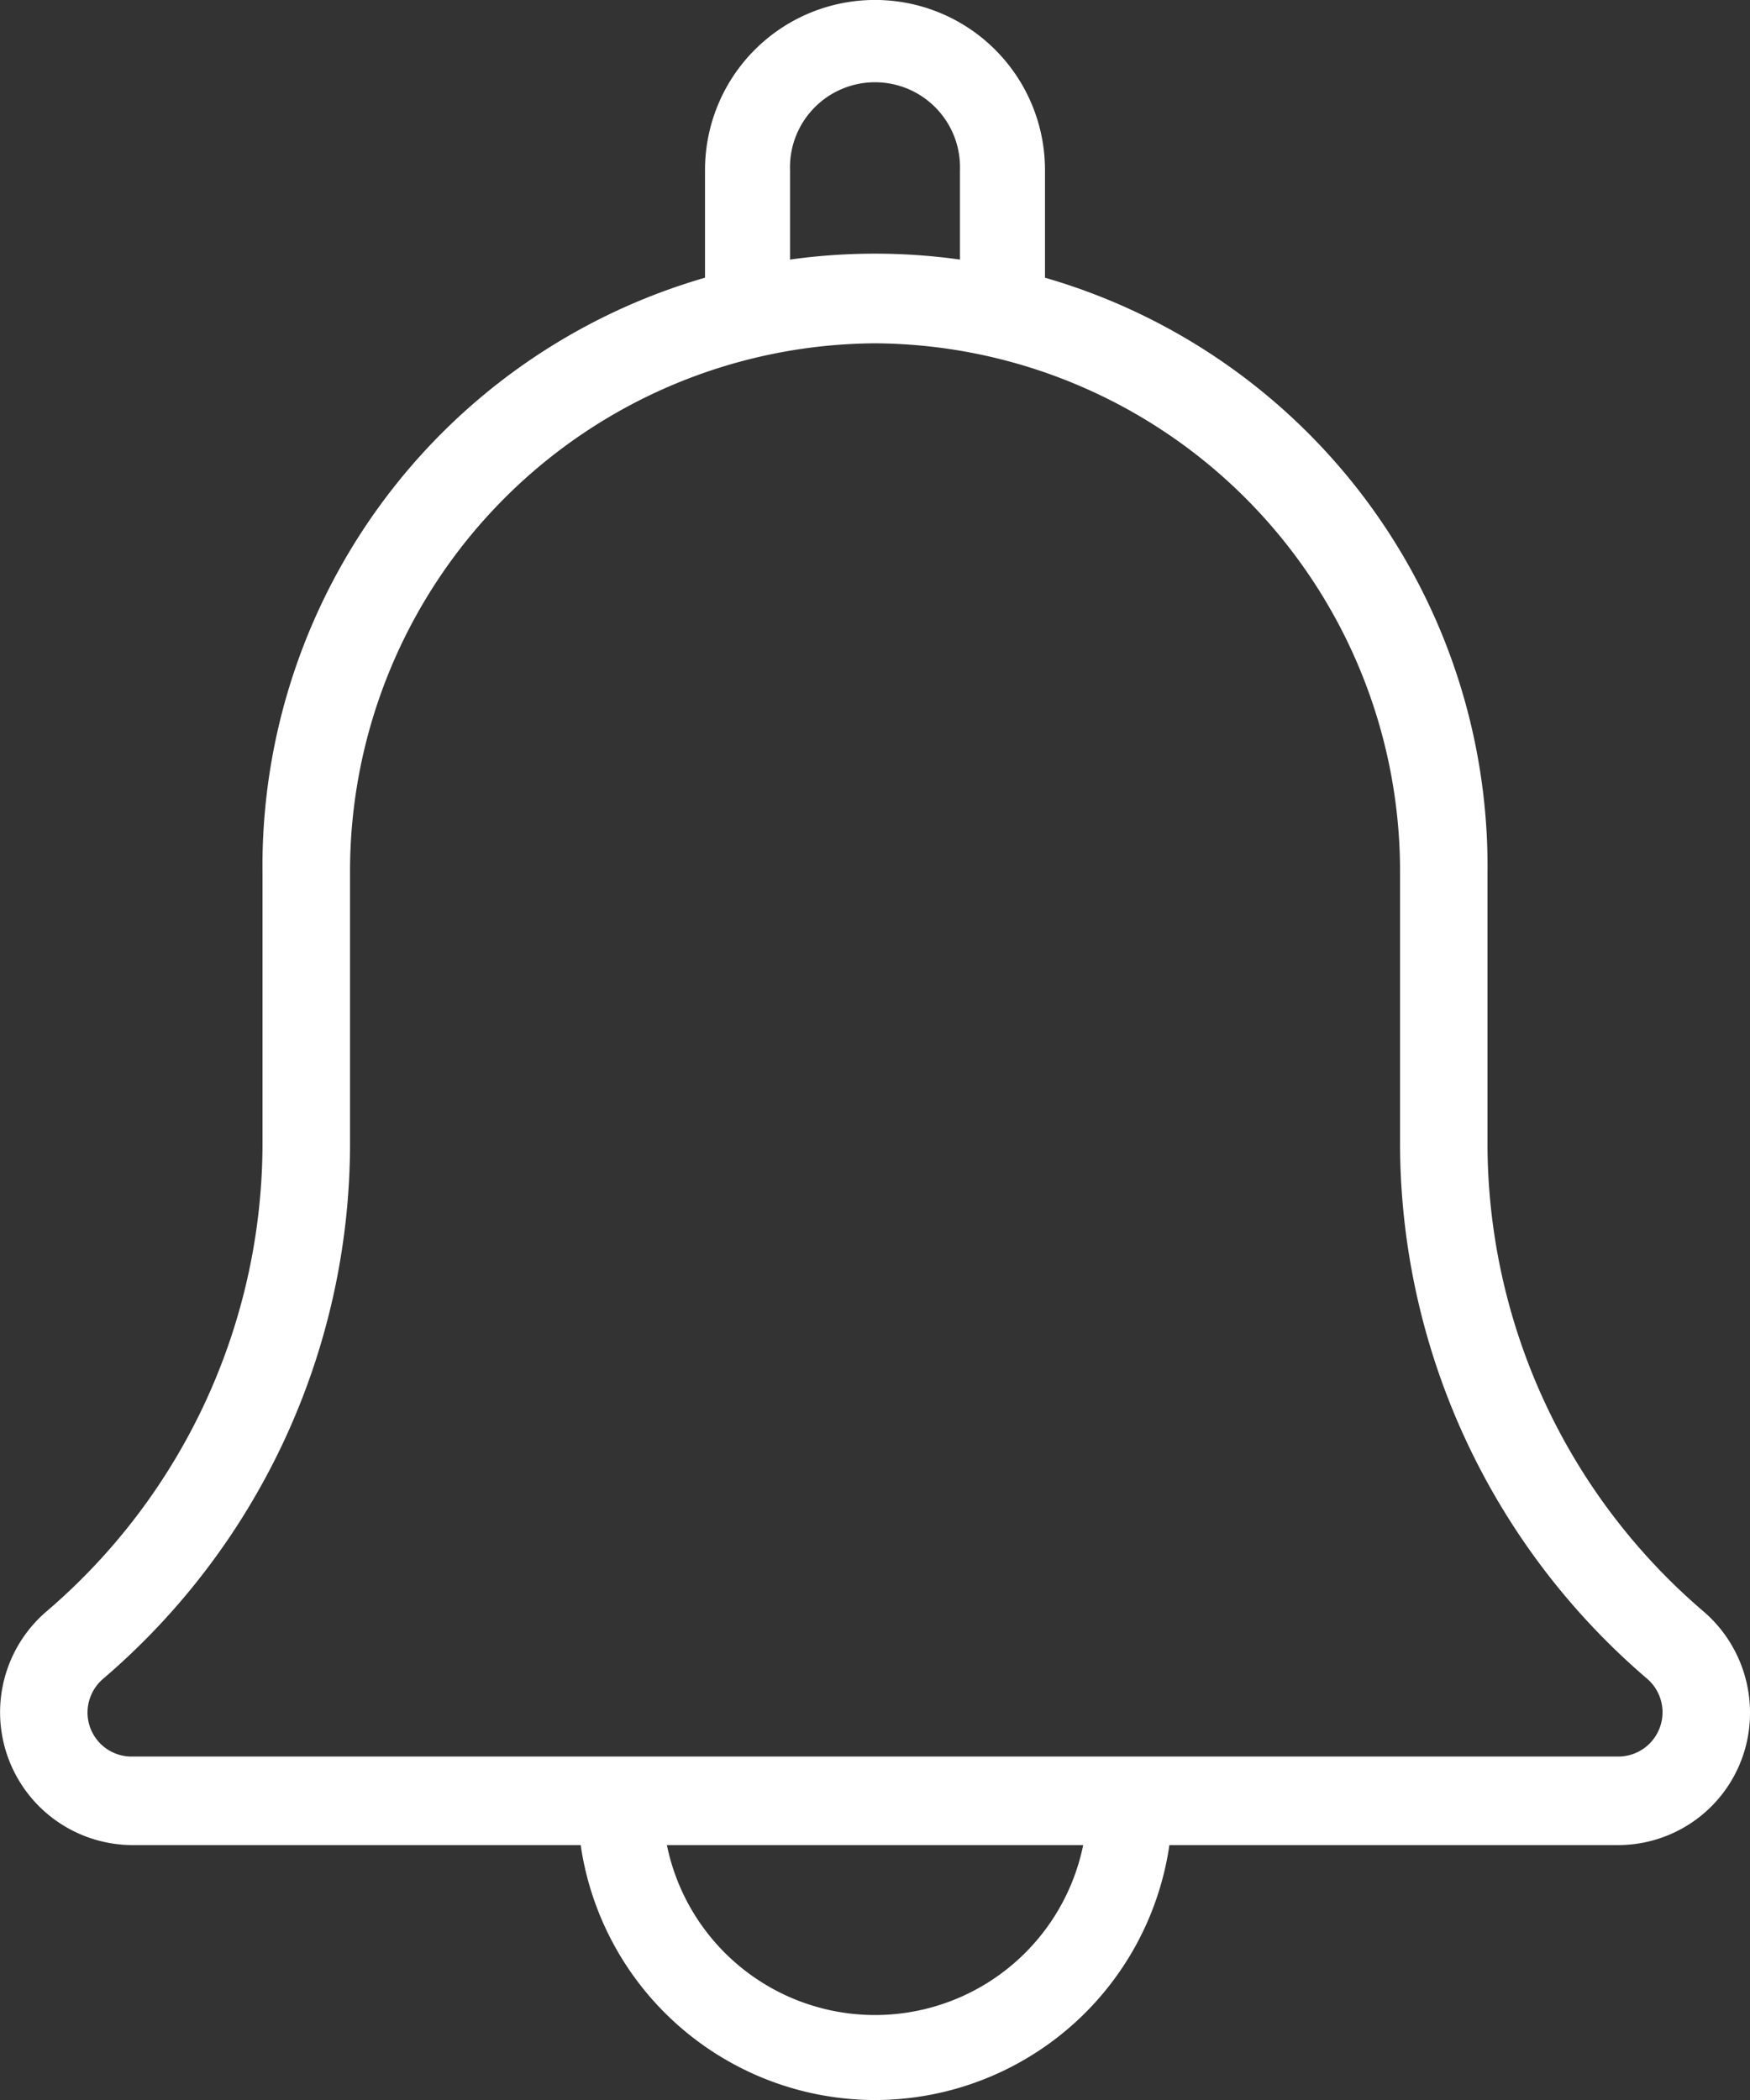 <svg xmlns="http://www.w3.org/2000/svg" width="20.833" height="25" viewBox="0 0 20.833 25">
  <rect x="0" y="0" width="20.833" height="25" fill="#333333" stroke="none"/>
  <g id="bell" transform="translate(-2)">
    <g id="Group_306" data-name="Group 306" transform="translate(10.393 0)">
      <path id="Path_211" data-name="Path 211" d="M13.541,4.229a.506.506,0,0,1-.506-.506v-1.7a1.012,1.012,0,1,0-2.023,0v1.7a.506.506,0,0,1-1.012,0v-1.7a2.023,2.023,0,0,1,4.047,0v1.7A.505.505,0,0,1,13.541,4.229Z" transform="translate(-10 0)" fill="#fff"/>
    </g>
    <g id="Group_307" data-name="Group 307" transform="translate(8.876 20.953)">
      <path id="Path_212" data-name="Path 212" d="M12.041,24.047A3.545,3.545,0,0,1,8.5,20.506a.506.506,0,1,1,1.012,0,2.529,2.529,0,1,0,5.058,0,.506.506,0,0,1,1.012,0A3.545,3.545,0,0,1,12.041,24.047Z" transform="translate(-8.5 -20)" fill="#fff"/>
    </g>
    <g id="Group_308" data-name="Group 308" transform="translate(2 3.035)">
      <path id="Path_213" data-name="Path 213" d="M21.271,21.93H3.563a1.581,1.581,0,0,1-1.016-2.776,7.34,7.34,0,0,0,2.578-5.6V10.362a7.292,7.292,0,1,1,14.583,0v3.195a7.332,7.332,0,0,0,2.57,5.59,1.588,1.588,0,0,1,.555,1.206A1.571,1.571,0,0,1,21.271,21.93ZM12.417,4.052a6.287,6.287,0,0,0-6.25,6.31v3.195A8.388,8.388,0,0,1,3.228,19.95a.53.53,0,0,0-.186.4.524.524,0,0,0,.521.526H21.271a.527.527,0,0,0,.339-.925,8.394,8.394,0,0,1-2.943-6.4V10.362a6.287,6.287,0,0,0-6.25-6.31Z" transform="translate(-2 -3)" fill="#fff"/>
    </g>
  </g>
</svg>
